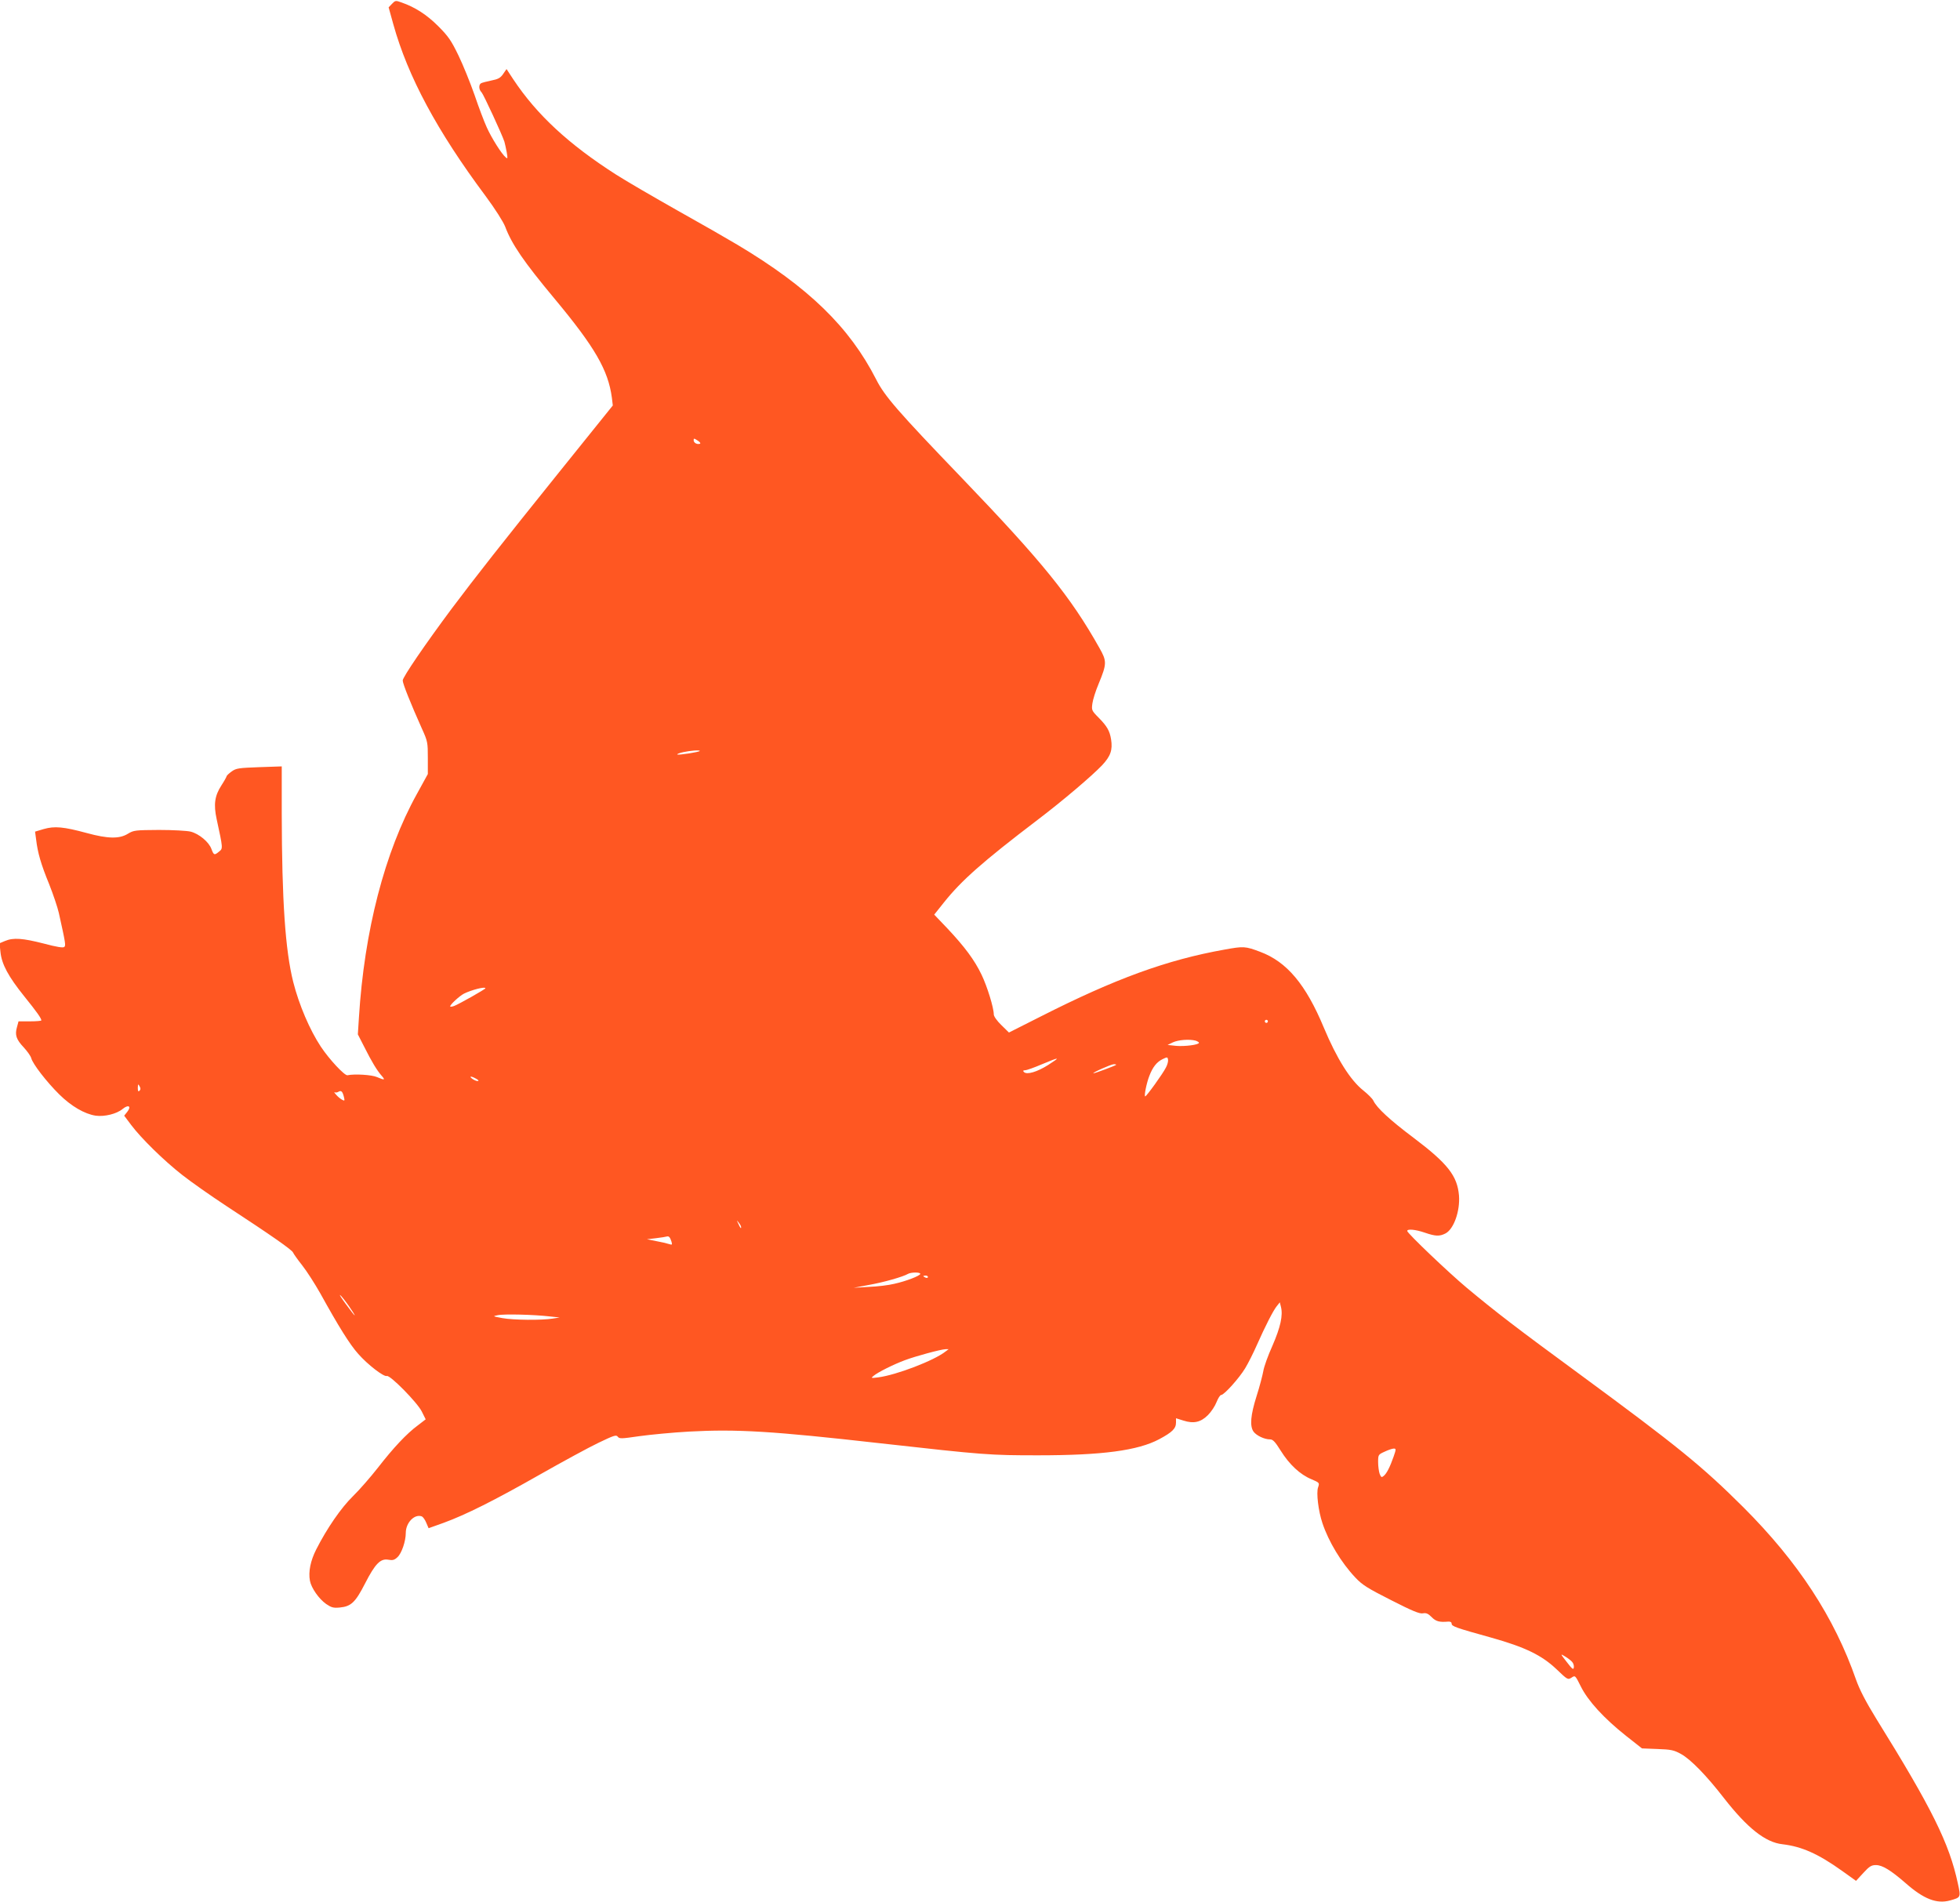 <?xml version="1.0" standalone="no"?>
<!DOCTYPE svg PUBLIC "-//W3C//DTD SVG 20010904//EN"
 "http://www.w3.org/TR/2001/REC-SVG-20010904/DTD/svg10.dtd">
<svg version="1.0" xmlns="http://www.w3.org/2000/svg"
 width="1280pt" height="1242pt" viewBox="0 0 1280 1242"
 preserveAspectRatio="xMidYMid meet">
<g transform="translate(0,1242) scale(0.1,-0.1)"
fill="#ff5722" stroke="none">
<path d="M2560 12395 l-22 -23 31 -112 c95 -340 285 -695 602 -1120 63 -85
116 -169 128 -200 43 -115 122 -230 322 -470 264 -317 351 -467 375 -648 l6
-50 -350 -435 c-382 -475 -543 -680 -703 -893 -172 -231 -319 -446 -319 -468
0 -21 53 -153 126 -316 37 -81 38 -90 38 -190 l0 -105 -72 -131 c-210 -379
-343 -894 -378 -1459 l-7 -110 43 -84 c46 -92 83 -154 114 -188 23 -27 18 -28
-32 -7 -33 15 -146 22 -193 12 -19 -3 -119 104 -174 187 -72 109 -142 272
-180 422 -52 207 -74 532 -75 1098 l0 310 -147 -5 c-134 -5 -151 -7 -180 -28
-18 -13 -33 -27 -33 -31 0 -3 -15 -31 -34 -60 -44 -68 -52 -124 -31 -221 42
-193 41 -191 16 -211 -31 -26 -35 -24 -50 16 -16 46 -81 100 -136 114 -24 6
-117 11 -207 11 -155 -1 -165 -2 -203 -25 -55 -34 -130 -33 -269 5 -151 41
-210 46 -280 26 l-57 -17 7 -52 c10 -86 32 -162 85 -291 27 -68 55 -152 63
-187 45 -202 46 -213 36 -223 -7 -7 -48 -1 -134 22 -137 35 -199 40 -253 17
l-36 -15 6 -57 c8 -80 52 -161 155 -289 83 -103 112 -144 112 -158 0 -3 -34
-6 -75 -6 l-74 0 -10 -37 c-15 -52 -5 -81 44 -133 23 -25 45 -56 49 -70 9 -37
100 -155 183 -237 78 -77 165 -128 238 -139 58 -8 138 12 176 44 38 31 59 18
30 -19 l-20 -25 45 -60 c66 -88 215 -234 334 -327 57 -45 188 -137 290 -204
295 -193 428 -286 434 -303 3 -8 30 -46 60 -84 30 -38 83 -121 118 -183 120
-217 193 -334 247 -394 62 -71 168 -152 187 -145 21 8 198 -172 228 -231 l26
-52 -52 -40 c-73 -54 -159 -146 -260 -276 -47 -60 -120 -144 -162 -185 -78
-76 -171 -211 -241 -349 -37 -73 -52 -145 -41 -204 9 -48 59 -119 106 -152 34
-23 47 -27 89 -23 74 7 102 34 165 157 66 129 101 165 153 155 27 -5 39 -2 59
17 27 25 54 104 54 158 0 67 57 126 105 108 8 -4 21 -22 29 -42 l15 -35 98 35
c145 53 331 146 630 316 148 84 319 177 382 207 100 48 115 53 125 40 11 -15
24 -14 141 3 72 10 218 24 325 30 313 17 545 3 1245 -76 687 -77 720 -79 1035
-79 418 0 651 31 790 105 86 46 110 70 110 109 l0 28 48 -15 c68 -22 114 -11
161 36 21 21 46 59 56 85 10 25 23 46 30 46 19 0 118 110 157 175 20 33 54
101 76 151 56 126 106 224 130 254 l20 25 7 -28 c15 -57 -3 -135 -55 -255 -29
-64 -56 -139 -60 -167 -5 -27 -24 -101 -44 -163 -39 -124 -45 -194 -20 -231
19 -26 71 -51 108 -51 19 0 33 -15 70 -74 56 -90 127 -156 200 -186 53 -23 54
-23 44 -53 -13 -35 2 -156 28 -233 40 -121 124 -260 215 -356 46 -49 80 -70
234 -148 139 -71 186 -90 207 -86 21 4 34 -1 57 -24 28 -29 51 -35 109 -30 14
1 22 -4 22 -13 0 -18 26 -27 260 -92 220 -62 328 -114 425 -206 72 -69 74 -70
98 -55 24 16 24 16 61 -58 46 -93 151 -208 295 -322 l104 -82 101 -4 c88 -3
108 -7 153 -32 63 -34 168 -142 281 -288 153 -196 271 -290 383 -302 127 -15
234 -63 392 -176 l88 -63 48 52 c39 43 53 51 82 51 42 0 96 -33 194 -118 118
-104 203 -137 290 -113 71 20 71 19 51 111 -56 262 -169 490 -533 1076 -70
114 -109 190 -132 255 -142 407 -377 767 -735 1125 -271 270 -430 399 -1076
874 -401 294 -538 399 -730 559 -122 102 -390 358 -390 372 0 15 54 10 115
-11 70 -24 96 -25 135 -5 54 28 96 146 88 248 -11 128 -73 208 -297 377 -152
114 -240 195 -262 242 -6 13 -35 42 -65 66 -86 68 -174 209 -259 412 -117 281
-241 429 -415 494 -98 37 -109 37 -231 15 -378 -67 -717 -191 -1202 -437
l-208 -105 -50 49 c-28 27 -49 57 -49 69 0 44 -43 183 -80 260 -46 96 -111
183 -224 303 l-85 89 63 79 c114 143 251 265 611 539 166 126 355 287 422 357
56 60 70 100 59 170 -9 55 -26 85 -81 141 -46 46 -47 50 -41 93 3 24 21 82 41
129 54 131 54 147 4 235 -188 334 -372 561 -899 1110 -418 435 -503 533 -558
642 -175 343 -443 603 -907 880 -60 36 -236 137 -390 223 -154 87 -335 192
-402 235 -308 197 -517 390 -671 622 l-44 67 -22 -32 c-18 -26 -32 -34 -78
-43 -30 -6 -60 -14 -67 -18 -16 -10 -14 -42 4 -59 13 -14 134 -276 149 -322 3
-11 10 -41 15 -68 7 -41 7 -46 -6 -35 -27 22 -93 127 -124 196 -17 37 -53 132
-80 212 -28 80 -75 196 -105 258 -47 97 -66 125 -132 191 -75 75 -151 124
-240 155 -38 14 -41 13 -62 -9z m2011 -2873 c-19 -6 -41 6 -41 23 0 14 3 13
26 -2 15 -9 21 -19 15 -21z m-1 -2006 c0 -7 -141 -29 -147 -23 -2 3 15 10 39
15 45 10 108 15 108 8z m-1400 -1550 c0 -6 -172 -103 -203 -115 -15 -6 -27 -7
-27 -3 0 12 61 68 90 83 48 24 140 48 140 35z m5110 -216 c0 -5 -4 -10 -10
-10 -5 0 -10 5 -10 10 0 6 5 10 10 10 6 0 10 -4 10 -10z m-472 -126 c12 -4 22
-10 22 -14 0 -13 -93 -25 -150 -20 l-55 6 35 17 c35 16 106 22 148 11z m-194
-176 c-20 -40 -126 -187 -135 -188 -9 0 9 89 27 134 22 58 49 91 86 109 31 15
33 15 36 -3 2 -10 -4 -34 -14 -52z m-769 17 c-73 -46 -139 -65 -158 -46 -8 8
-6 11 9 12 10 0 60 18 109 39 118 49 124 49 40 -5z m444 1 c-6 -6 -140 -56
-148 -55 -14 1 115 59 133 59 11 0 17 -2 15 -4z m-4179 -91 c16 -9 19 -14 9
-15 -8 0 -24 7 -35 15 -24 18 -7 19 26 0z m-2199 -78 c-8 -8 -11 -3 -11 19 1
25 2 27 11 11 8 -14 8 -22 0 -30z m1335 -41 c6 -25 5 -27 -12 -18 -11 6 -28
20 -39 33 -11 12 -15 20 -10 16 6 -3 17 -2 25 3 18 11 27 3 36 -34z m2594
-850 c0 -12 -5 -7 -19 24 -11 24 -11 24 3 6 9 -11 16 -24 16 -30z m-455 -94
c6 -22 5 -23 -17 -16 -12 4 -50 13 -83 19 l-60 12 60 7 c33 4 65 9 70 11 13 4
21 -5 30 -33z m1625 -211 c0 -12 -92 -48 -170 -65 -36 -9 -110 -18 -165 -20
l-100 -6 101 19 c96 17 222 53 254 72 20 11 80 12 80 0z m50 -21 c0 -5 -7 -7
-15 -4 -8 4 -15 8 -15 10 0 2 7 4 15 4 8 0 15 -4 15 -10z m-3781 -190 c23 -33
40 -60 37 -60 -2 0 -28 33 -57 73 -29 39 -46 66 -37 59 8 -6 34 -39 57 -72z
m1311 -67 l65 -7 -45 -7 c-73 -12 -258 -10 -329 3 -64 12 -65 12 -31 19 39 9
238 4 340 -8z m2585 -229 c-74 -59 -322 -154 -440 -169 -47 -6 -49 -5 -30 10
29 24 129 74 204 102 72 27 235 71 266 72 l20 0 -20 -15z m2926 -687 c-24 -68
-45 -110 -65 -126 -13 -11 -17 -9 -26 14 -5 14 -10 49 -10 76 0 49 1 50 43 69
23 11 50 20 59 20 16 0 16 -4 -1 -53z m1165 -1339 c9 -9 14 -26 12 -37 -2 -18
-10 -12 -46 35 -43 55 -43 56 -12 37 17 -10 38 -26 46 -35z"/>
</g>
</svg>
